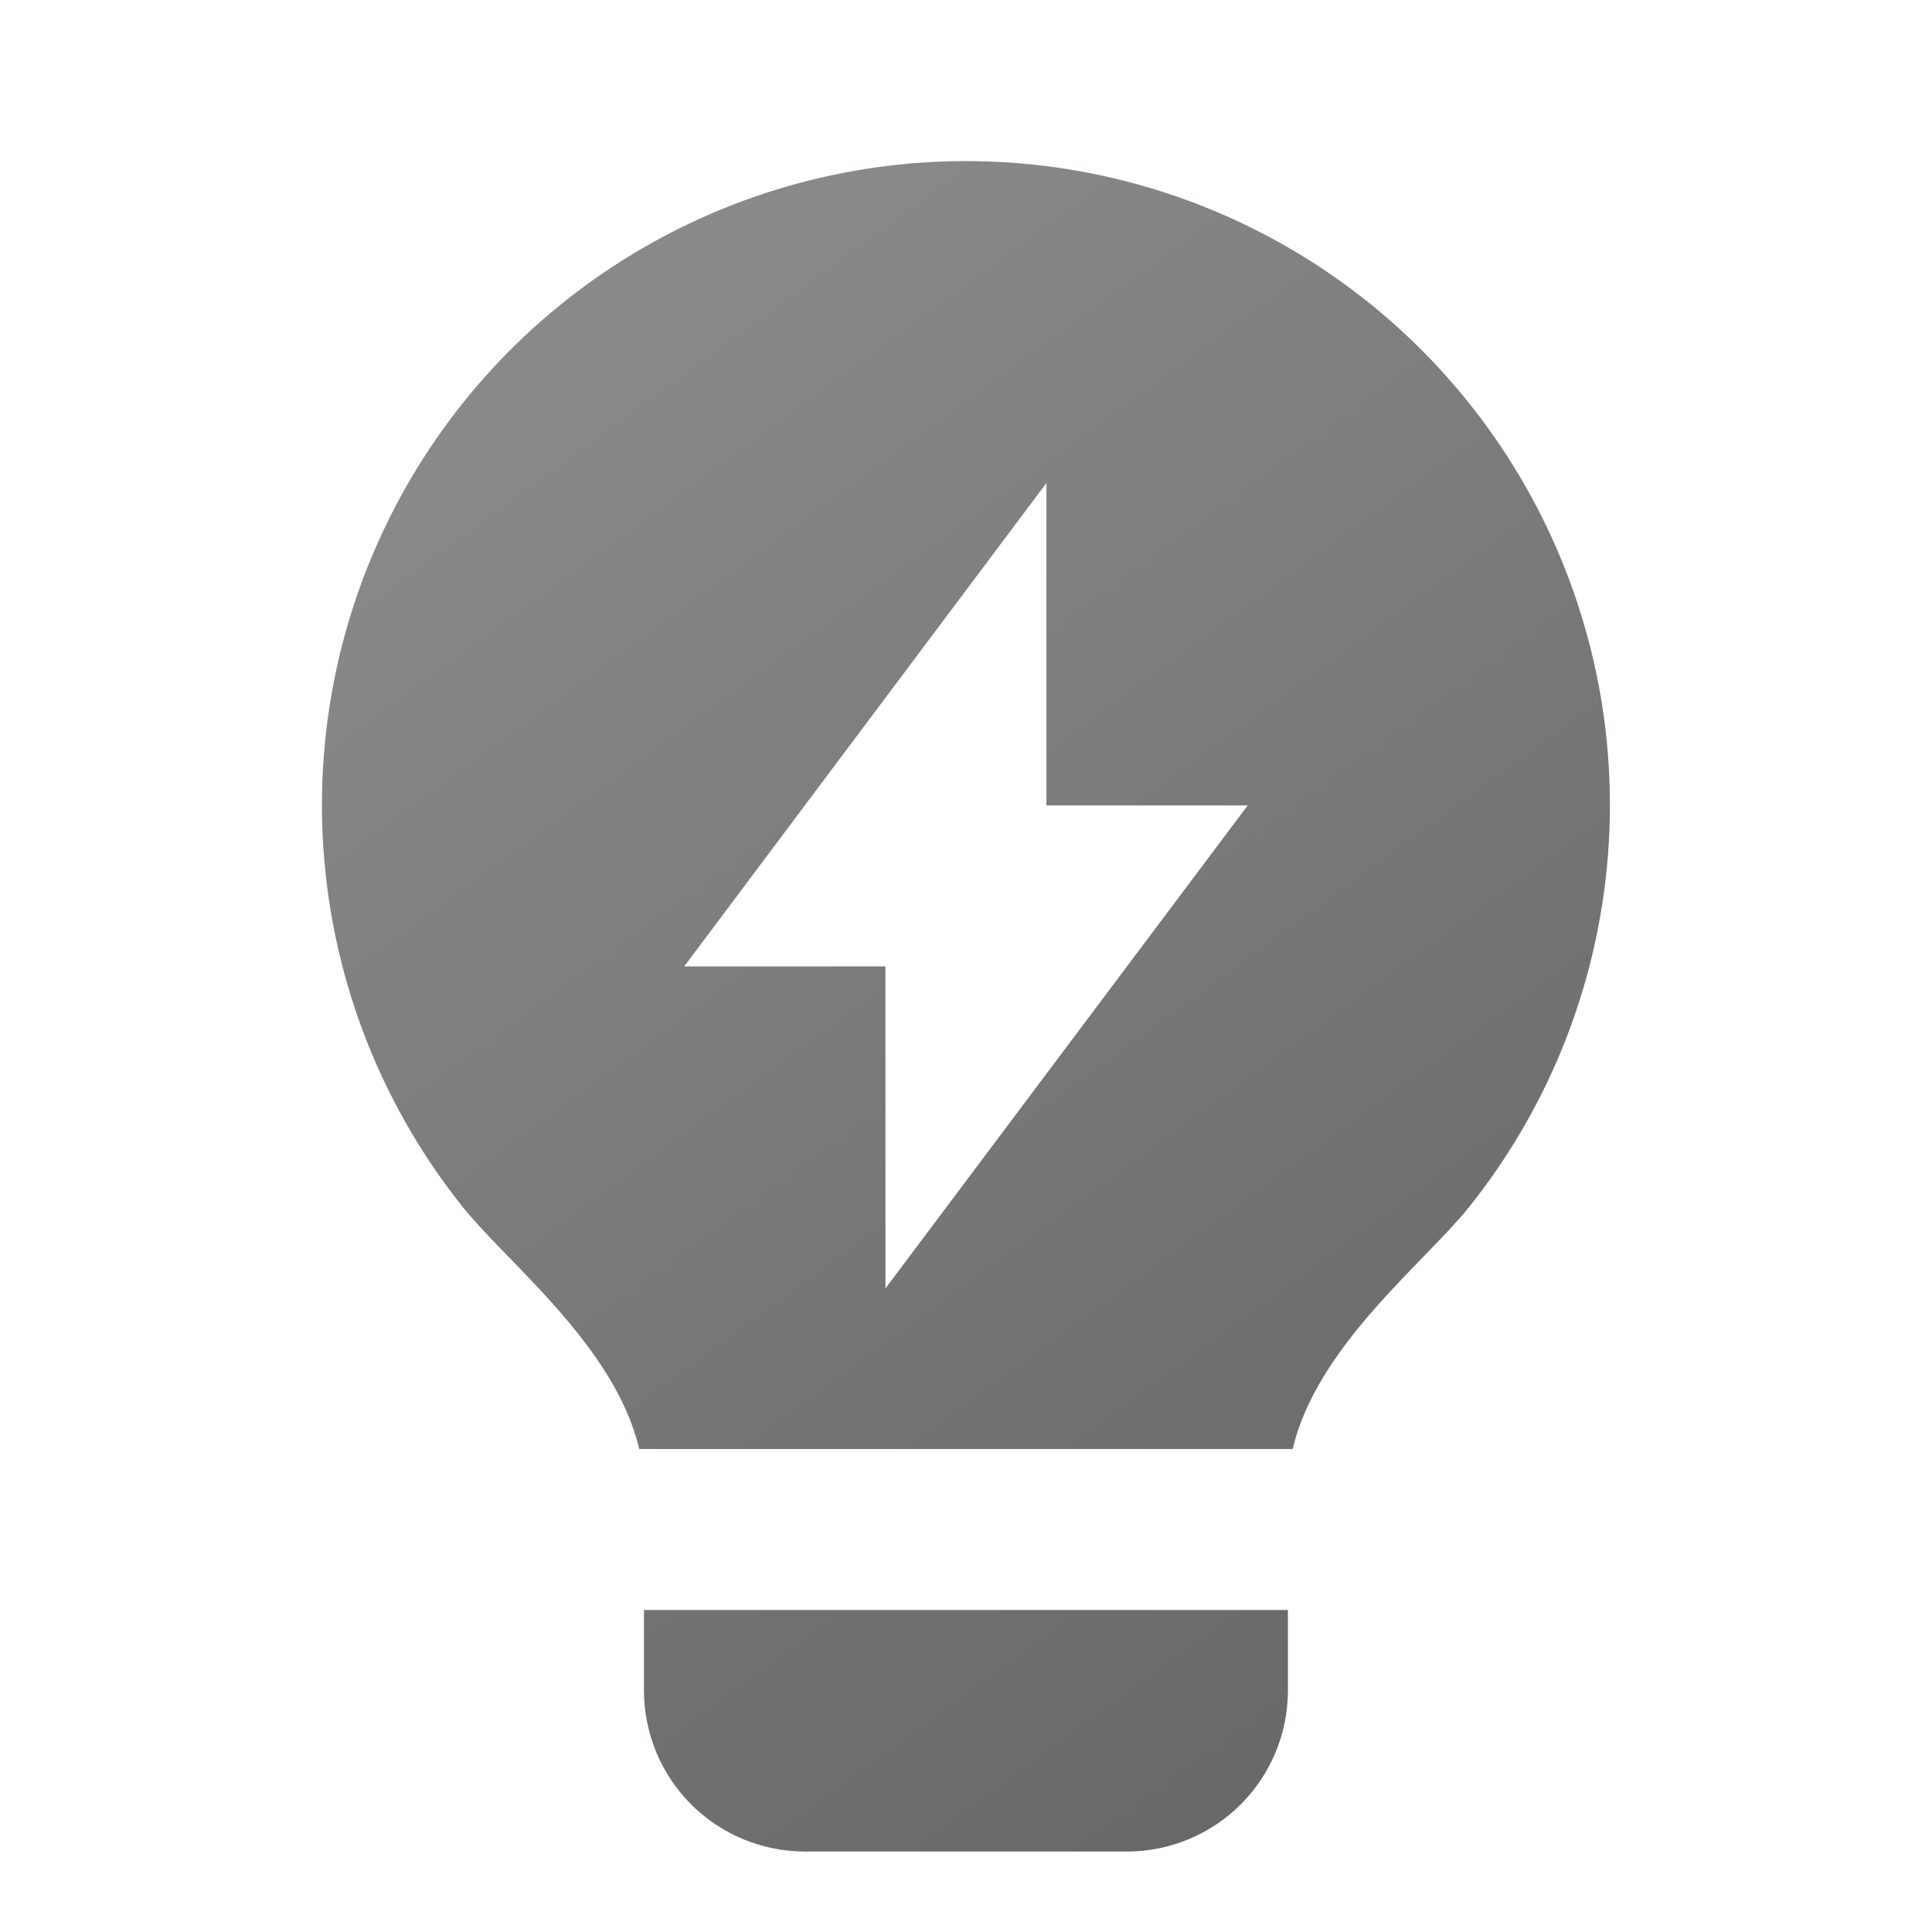 <svg width="32" height="32" viewBox="0 0 32 32" fill="none" xmlns="http://www.w3.org/2000/svg">
<g clip-path="url(#clip0_1120_2528)">
<path d="M10.587 24C10.191 22.303 8.404 20.915 7.671 20C6.415 18.431 5.628 16.539 5.401 14.543C5.173 12.546 5.514 10.526 6.385 8.714C7.255 6.903 8.62 5.374 10.321 4.305C12.022 3.235 13.991 2.668 16 2.668C18.01 2.668 19.979 3.236 21.68 4.307C23.38 5.377 24.744 6.906 25.614 8.717C26.484 10.529 26.825 12.549 26.596 14.546C26.368 16.543 25.581 18.434 24.324 20.003C23.591 20.916 21.807 22.304 21.411 24H10.587ZM21.332 26.667V28C21.332 28.707 21.051 29.386 20.551 29.886C20.051 30.386 19.373 30.667 18.666 30.667H13.332C12.625 30.667 11.947 30.386 11.447 29.886C10.947 29.386 10.666 28.707 10.666 28V26.667H21.332ZM17.332 13.34V8L11.332 16.007H14.666V21.34L20.666 13.34H17.332Z" fill="url(#paint0_linear_1120_2528)"/>
</g>
<defs>
<linearGradient id="paint0_linear_1120_2528" x1="9.512" y1="6.006" x2="26.232" y2="28.882" gradientUnits="userSpaceOnUse">
<stop stop-color="#88898A"/>
<stop offset="1" stop-color="#646566"/>
</linearGradient>
<clipPath id="clip0_1120_2528">
<rect width="32" height="32" fill="white"/>
</clipPath>
</defs>
</svg>
